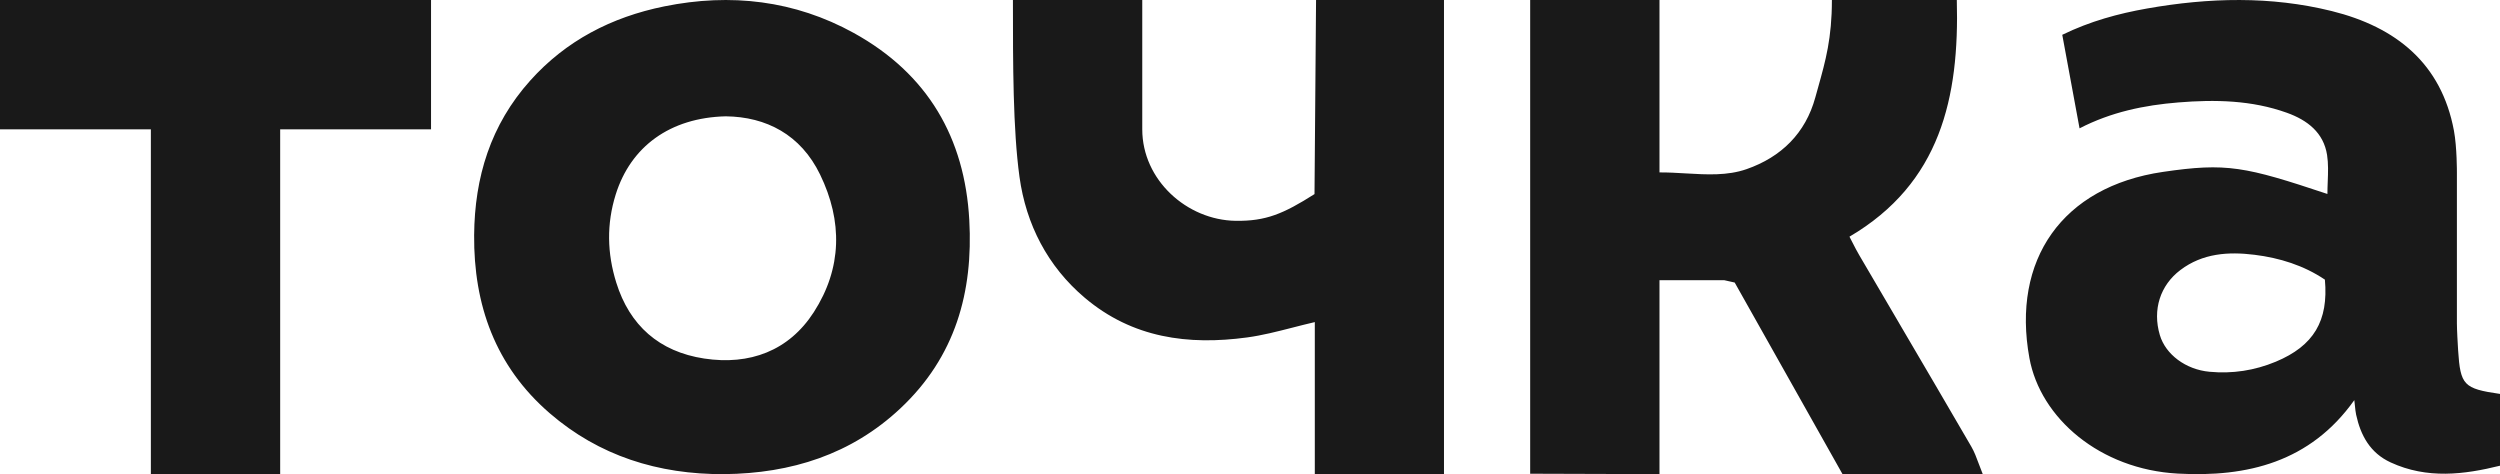<?xml version="1.0" encoding="UTF-8"?> <svg xmlns="http://www.w3.org/2000/svg" width="116" height="22" viewBox="0 0 116 22" fill="none"><path fill-rule="evenodd" clip-rule="evenodd" d="M107.976 7.189C107.814 6.156 107.068 5.576 106.115 5.234C104.479 4.646 102.786 4.614 101.075 4.753C99.494 4.881 97.965 5.195 96.491 5.955C96.218 4.473 95.955 3.052 95.689 1.615C96.986 0.983 98.288 0.631 99.626 0.394C102.488 -0.111 105.356 -0.19 108.192 0.513C111.183 1.255 113.283 2.949 113.863 6.065C114.006 6.835 114 8 114 8V15C114 15.304 114.038 15.954 114.057 16.257C114.163 17.875 114.311 18.033 116 18.278V21.609C114.333 22.021 112.621 22.238 110.926 21.456C109.973 21.017 109.534 20.204 109.325 19.244C109.298 19.118 109.285 18.989 109.269 18.834L109.269 18.834L109.269 18.831C109.261 18.75 109.252 18.663 109.24 18.566C107.194 21.445 104.266 22.152 101.048 21.975C97.442 21.777 94.674 19.407 94.164 16.611C93.335 12.061 95.68 8.662 100.36 7.976C103.319 7.542 104.167 7.726 107.992 9C107.992 8.807 108 8.615 108.007 8.424C108.023 8.005 108.039 7.591 107.976 7.189ZM107.875 12.975C106.893 12.314 105.777 11.967 104.61 11.822C103.397 11.671 102.2 11.75 101.171 12.528C100.227 13.242 99.87 14.376 100.216 15.545C100.481 16.444 101.417 17.148 102.52 17.25C103.583 17.35 104.614 17.192 105.596 16.783C107.358 16.048 108.048 14.888 107.875 12.975ZM33.601 22C30.541 22.018 27.79 21.147 25.507 19.174C22.975 16.986 21.975 14.138 22 10.91C22.022 8.232 22.758 5.796 24.603 3.738C26.258 1.893 28.364 0.795 30.822 0.296C33.909 -0.331 36.88 0.021 39.614 1.529C43.062 3.432 44.765 6.413 44.975 10.208C45.16 13.546 44.334 16.553 41.775 18.952C39.504 21.081 36.719 21.968 33.601 22ZM33.675 5.397C31.083 5.459 29.264 6.806 28.569 9.024C28.142 10.391 28.169 11.747 28.595 13.114C29.214 15.099 30.585 16.318 32.673 16.636C34.788 16.957 36.605 16.278 37.761 14.484C39.076 12.441 39.101 10.259 38.052 8.098C37.154 6.247 35.554 5.419 33.675 5.397ZM77 13H80L80.49 13.11L81.181 14.338L81.192 14.357C82.634 16.92 84.076 19.482 85.493 22H92C91.932 21.833 91.873 21.676 91.818 21.527C91.708 21.23 91.61 20.966 91.472 20.728C90.359 18.812 89.238 16.902 88.117 14.992L88.11 14.979L88.105 14.97C87.492 13.926 86.879 12.882 86.268 11.837C86.162 11.658 86.066 11.471 85.963 11.269L85.963 11.269C85.916 11.177 85.867 11.081 85.815 10.982C90.04 8.501 90.918 4.52 90.796 0H85C85 1.773 84.707 2.816 84.364 4.042L84.364 4.042L84.364 4.043C84.32 4.199 84.275 4.359 84.23 4.523C83.777 6.18 82.651 7.287 81.042 7.848C80.151 8.159 79.198 8.103 78.222 8.046C77.818 8.022 77.409 7.998 77 8V0H71V21.981L77 22V13ZM61.065 0H67.001V22H61.007V14.945C60.653 15.027 60.308 15.115 59.97 15.202C59.253 15.386 58.562 15.563 57.861 15.658C55.139 16.026 52.548 15.691 50.33 13.814C48.614 12.362 47.608 10.415 47.304 8.206C47.001 6 47 3 47 0H53.001V1V6C53.001 8.355 55.075 10.213 57.334 10.246C58.73 10.266 59.544 9.926 60.993 9.006L61.065 0ZM7 22H13V6H20V0H0V6H7V22Z" fill="#191919"></path></svg> 